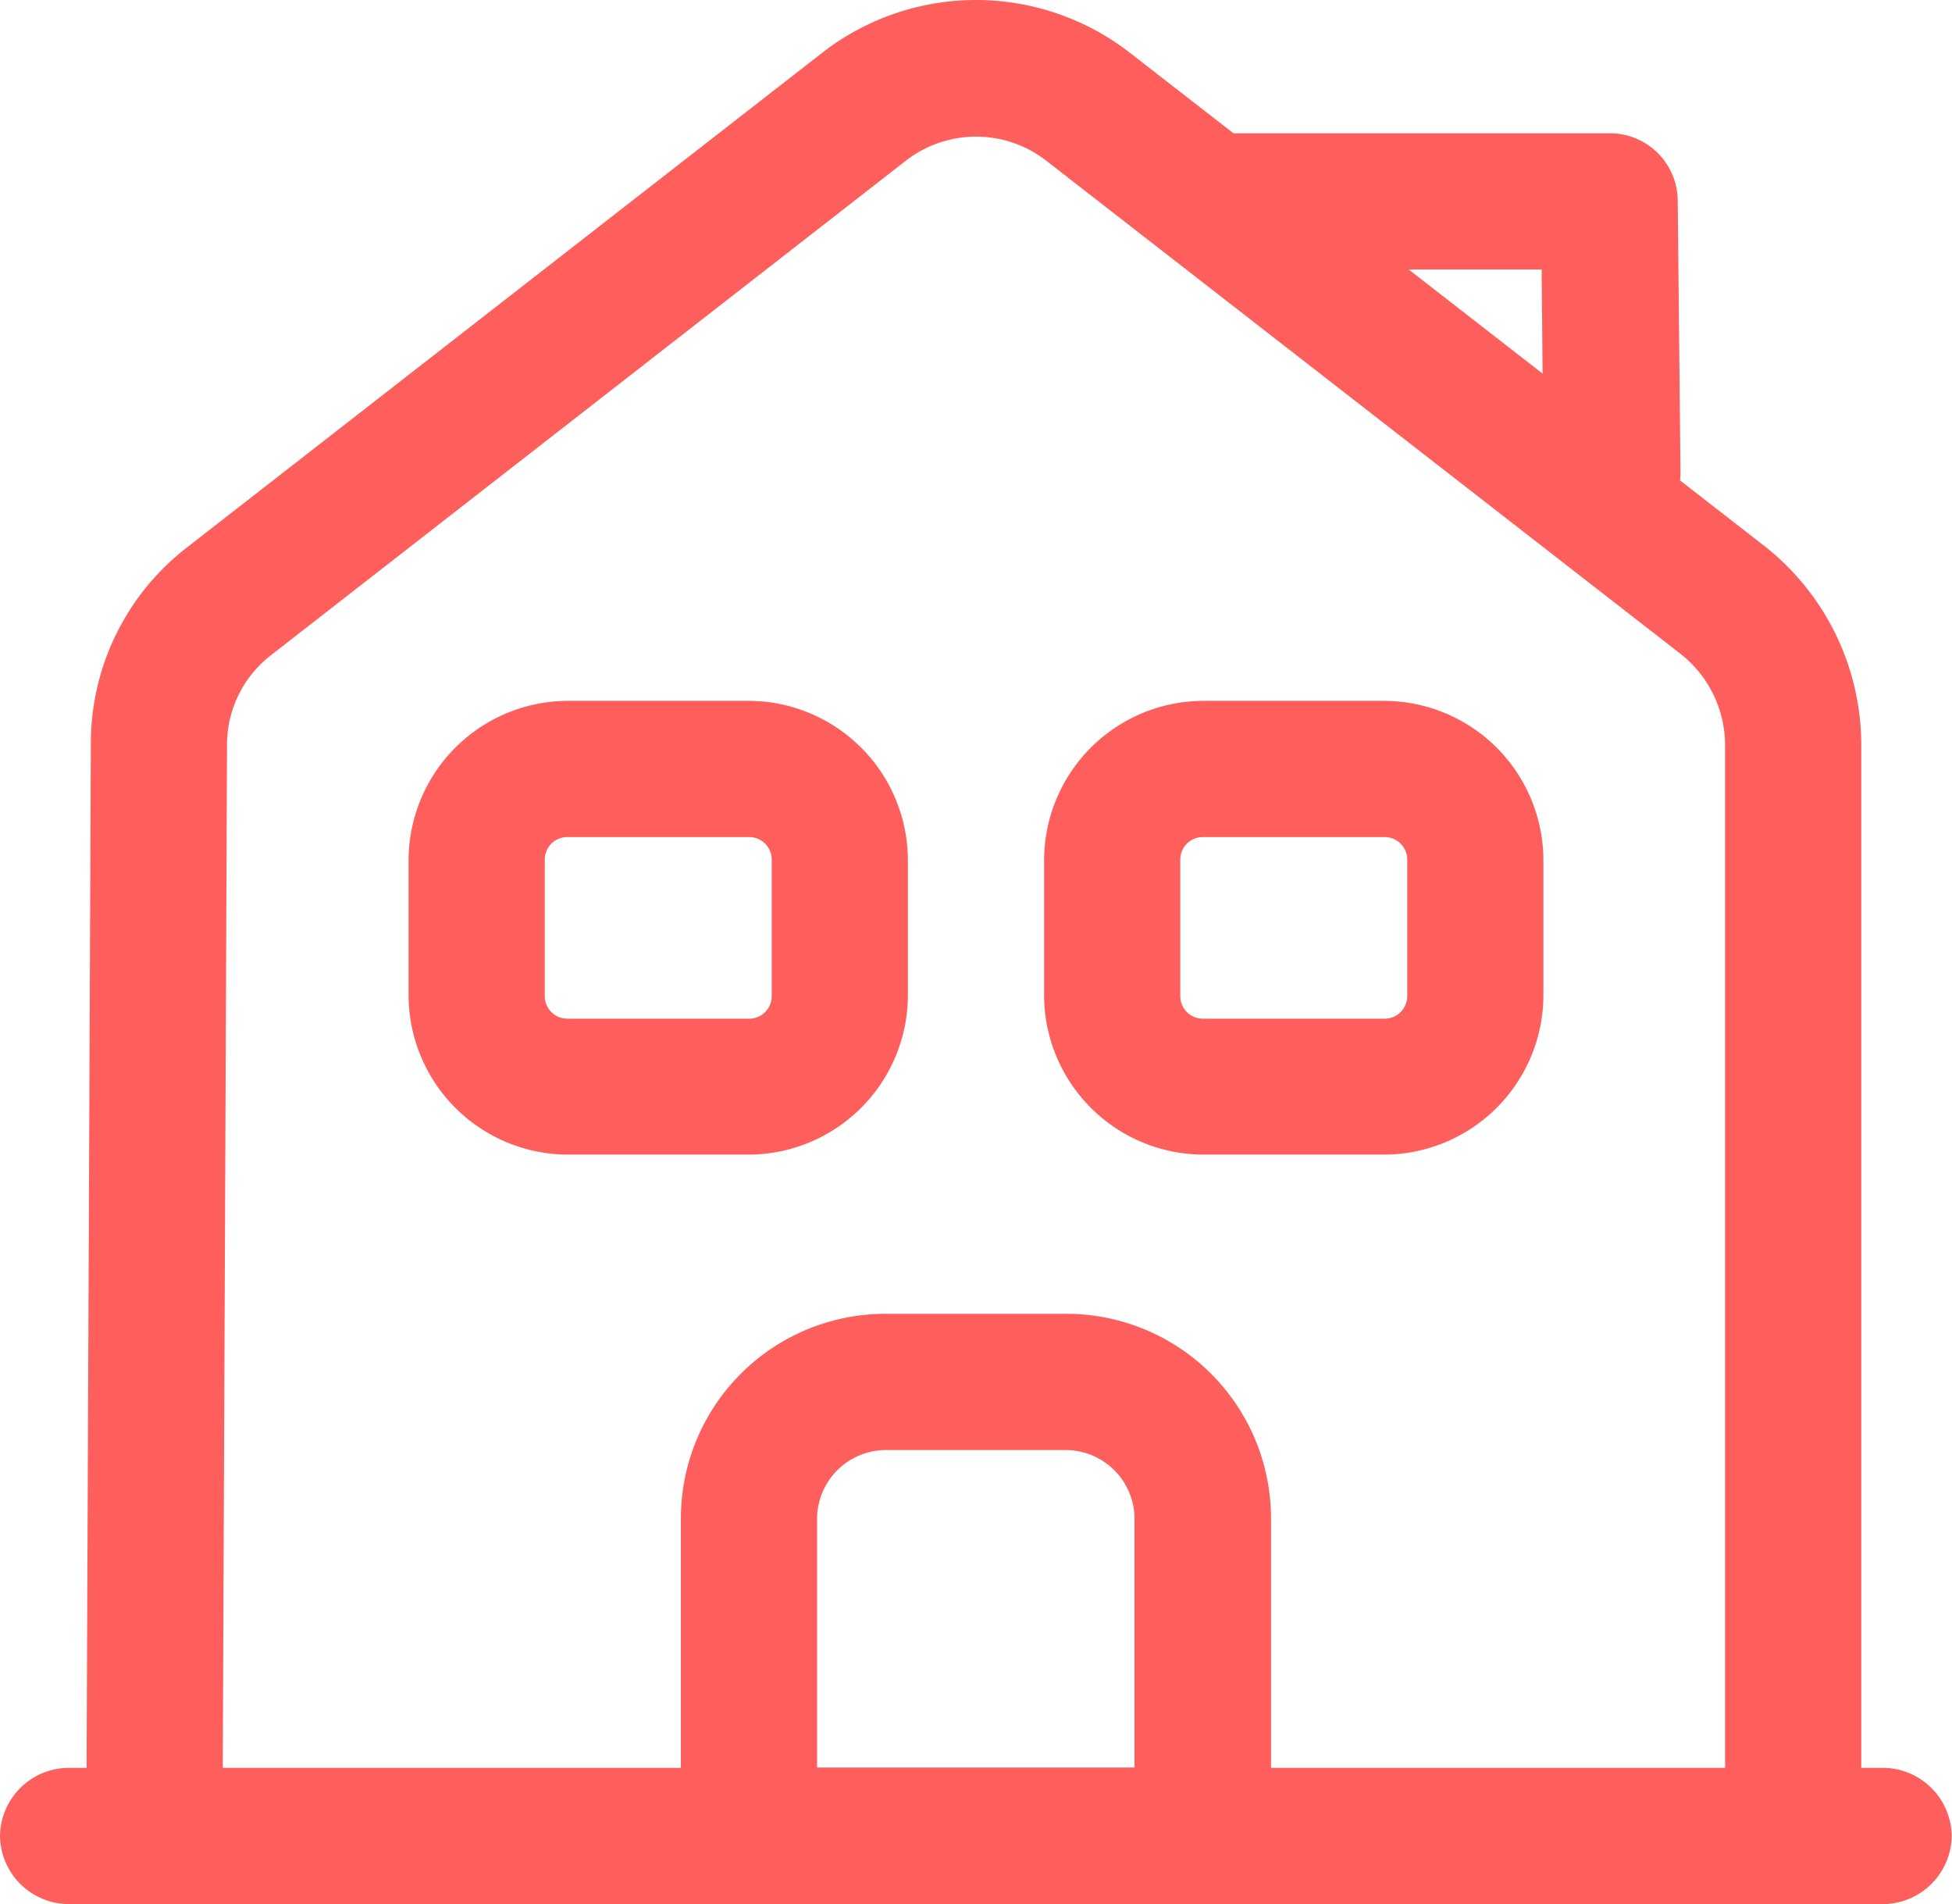 <svg xmlns="http://www.w3.org/2000/svg" width="19.793" height="19.303" viewBox="0 0 19.793 19.303">
  <g id="vuesax_outline_house" data-name="vuesax/outline/house" transform="translate(-237.151 -189.641)">
    <g id="house" transform="translate(236 188)">
      <path id="Vector" d="M19.1,1.381H.69A.7.7,0,0,1,0,.69.7.7,0,0,1,.69,0H19.1a.7.7,0,0,1,.69.69A.7.7,0,0,1,19.1,1.381Z" transform="translate(1.151 19.563)" fill="#ff5f5c"/>
      <path id="Vector-2" data-name="Vector" d="M1.381,18.613H0L.046,7.538a2.508,2.508,0,0,1,.976-1.989L7.466.532a2.542,2.542,0,0,1,3.112,0L17.022,5.54a2.567,2.567,0,0,1,.976,2V18.613H16.617V7.547a1.179,1.179,0,0,0-.442-.911L9.731,1.627a1.16,1.16,0,0,0-1.418,0L1.869,6.645a1.147,1.147,0,0,0-.442.9Z" transform="translate(2.026 1.641)" fill="#ff5f5c"/>
      <path id="Vector-3" data-name="Vector" d="M5.294,5.984H.69A.7.7,0,0,1,0,5.294V2.071A2.075,2.075,0,0,1,2.071,0H3.913A2.075,2.075,0,0,1,5.984,2.071V5.294A.7.7,0,0,1,5.294,5.984ZM1.381,4.6H4.6V2.071a.7.7,0,0,0-.69-.69H2.071a.7.7,0,0,0-.69.69Z" transform="translate(8.055 14.96)" fill="#ff5f5c"/>
      <path id="Vector-4" data-name="Vector" d="M3.452,4.6H1.611A1.619,1.619,0,0,1,0,2.992V1.611A1.619,1.619,0,0,1,1.611,0H3.452A1.619,1.619,0,0,1,5.063,1.611V2.992A1.619,1.619,0,0,1,3.452,4.6ZM1.611,1.381a.228.228,0,0,0-.23.23V2.992a.228.228,0,0,0,.23.23H3.452a.228.228,0,0,0,.23-.23V1.611a.228.228,0,0,0-.23-.23Z" transform="translate(5.294 8.746)" fill="#ff5f5c"/>
      <path id="Vector-5" data-name="Vector" d="M3.452,4.6H1.611A1.619,1.619,0,0,1,0,2.992V1.611A1.619,1.619,0,0,1,1.611,0H3.452A1.619,1.619,0,0,1,5.063,1.611V2.992A1.619,1.619,0,0,1,3.452,4.6ZM1.611,1.381a.228.228,0,0,0-.23.23V2.992a.228.228,0,0,0,.23.23H3.452a.228.228,0,0,0,.23-.23V1.611a.228.228,0,0,0-.23-.23Z" transform="translate(11.738 8.746)" fill="#ff5f5c"/>
      <path id="Vector-6" data-name="Vector" d="M4.76,4.143a.688.688,0,0,1-.69-.681L4.051,1.381H.69A.7.7,0,0,1,0,.69.7.7,0,0,1,.69,0H4.741a.688.688,0,0,1,.69.681l.028,2.762a.705.705,0,0,1-.7.7Z" transform="translate(12.732 2.992)" fill="#ff5f5c"/>
    </g>
  </g>
</svg>
